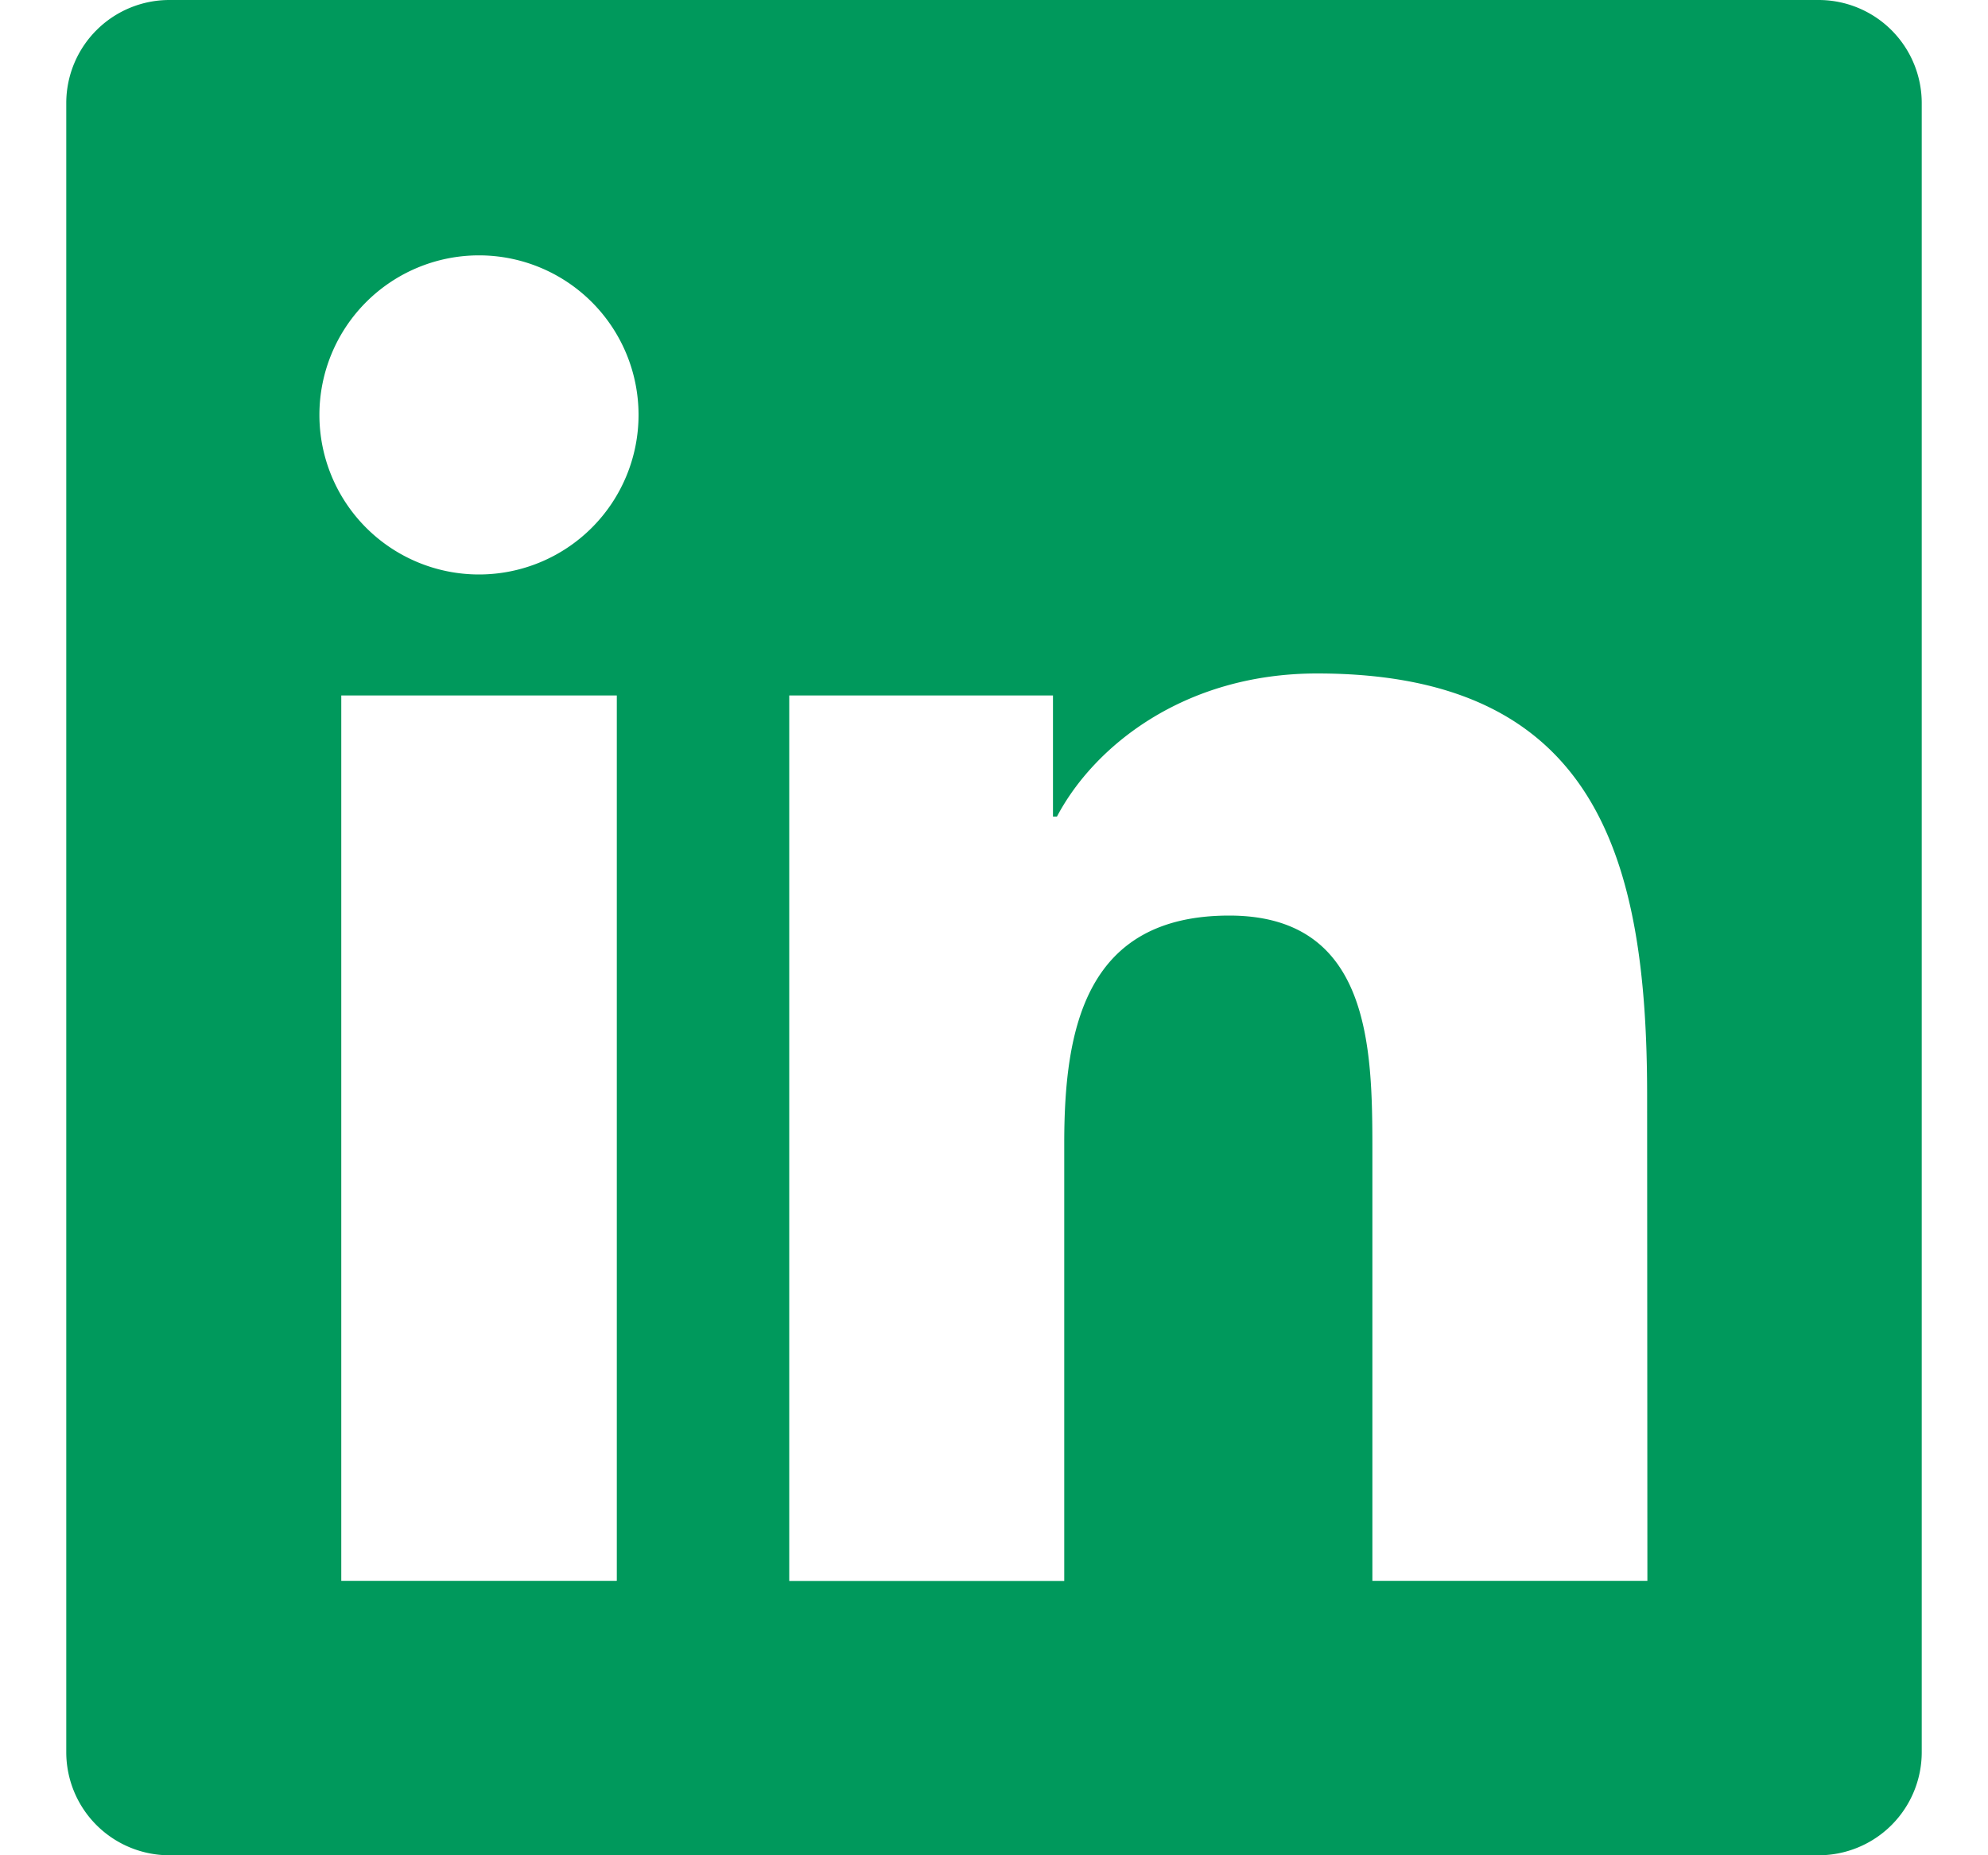 <svg xmlns="http://www.w3.org/2000/svg" width="15" height="14" fill="none"><path fill="#00995C" d="M13.722 0H1.278A.778.778 0 0 0 .5.778v12.444a.778.778 0 0 0 .778.778h12.444a.778.778 0 0 0 .778-.778V.778A.778.778 0 0 0 13.722 0Zm-9.07 11.929H2.575V5.248h2.079v6.68ZM3.614 4.335a1.204 1.204 0 1 1 0-2.408 1.204 1.204 0 0 1 0 2.408Zm8.817 7.594h-2.076V8.68c0-.775-.014-1.771-1.08-1.771-1.081 0-1.245.845-1.245 1.717v3.304H5.955V5.248h1.99v.914h.03c.276-.525.954-1.08 1.963-1.08 2.103 0 2.49 1.384 2.49 3.183l.002 3.664Z"/></svg>